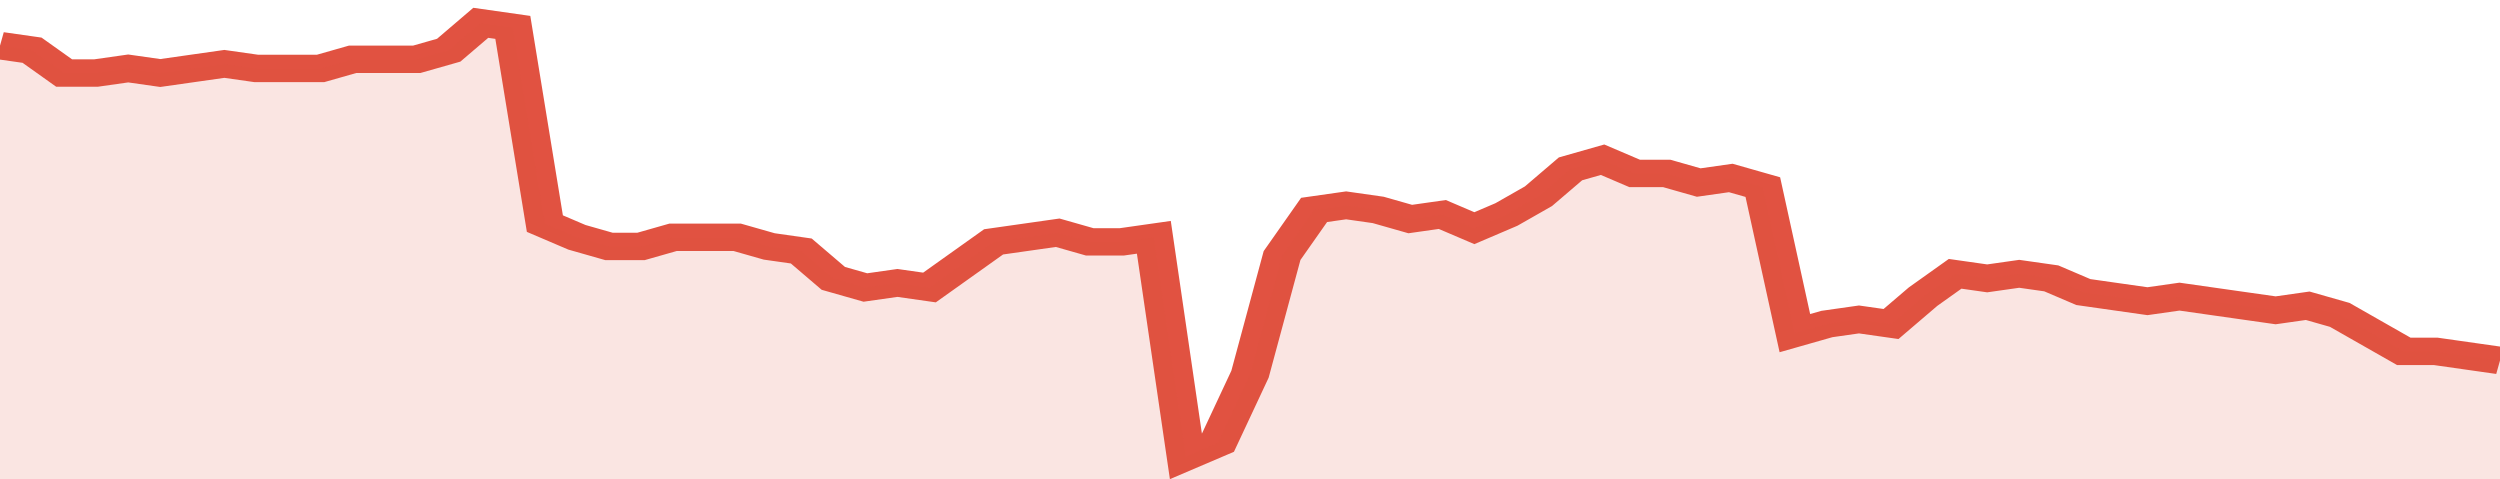 <svg xmlns="http://www.w3.org/2000/svg" viewBox="0 0 390 105" width="120" height="23" preserveAspectRatio="none">
				 <polyline fill="none" stroke="#E15241" stroke-width="6" points="0, 10 5, 11 10, 16 15, 16 20, 15 25, 16 30, 15 35, 14 40, 15 45, 15 50, 15 55, 13 60, 13 65, 13 70, 11 75, 5 80, 6 85, 49 90, 52 95, 54 100, 54 105, 52 110, 52 115, 52 120, 54 125, 55 130, 61 135, 63 140, 62 145, 63 150, 58 155, 53 160, 52 165, 51 170, 53 175, 53 180, 52 185, 100 190, 97 195, 82 200, 56 205, 46 210, 45 215, 46 220, 48 225, 47 230, 50 235, 47 240, 43 245, 37 250, 35 255, 38 260, 38 265, 40 270, 39 275, 41 280, 73 285, 71 290, 70 295, 71 300, 65 305, 60 310, 61 315, 60 320, 61 325, 64 330, 65 335, 66 340, 65 345, 66 350, 67 355, 68 360, 67 365, 69 370, 73 375, 77 380, 77 385, 78 390, 79 390, 79 "> </polyline>
				 <polygon fill="#E15241" opacity="0.15" points="0, 105 0, 10 5, 11 10, 16 15, 16 20, 15 25, 16 30, 15 35, 14 40, 15 45, 15 50, 15 55, 13 60, 13 65, 13 70, 11 75, 5 80, 6 85, 49 90, 52 95, 54 100, 54 105, 52 110, 52 115, 52 120, 54 125, 55 130, 61 135, 63 140, 62 145, 63 150, 58 155, 53 160, 52 165, 51 170, 53 175, 53 180, 52 185, 100 190, 97 195, 82 200, 56 205, 46 210, 45 215, 46 220, 48 225, 47 230, 50 235, 47 240, 43 245, 37 250, 35 255, 38 260, 38 265, 40 270, 39 275, 41 280, 73 285, 71 290, 70 295, 71 300, 65 305, 60 310, 61 315, 60 320, 61 325, 64 330, 65 335, 66 340, 65 345, 66 350, 67 355, 68 360, 67 365, 69 370, 73 375, 77 380, 77 385, 78 390, 79 390, 105 "></polygon>
			</svg>